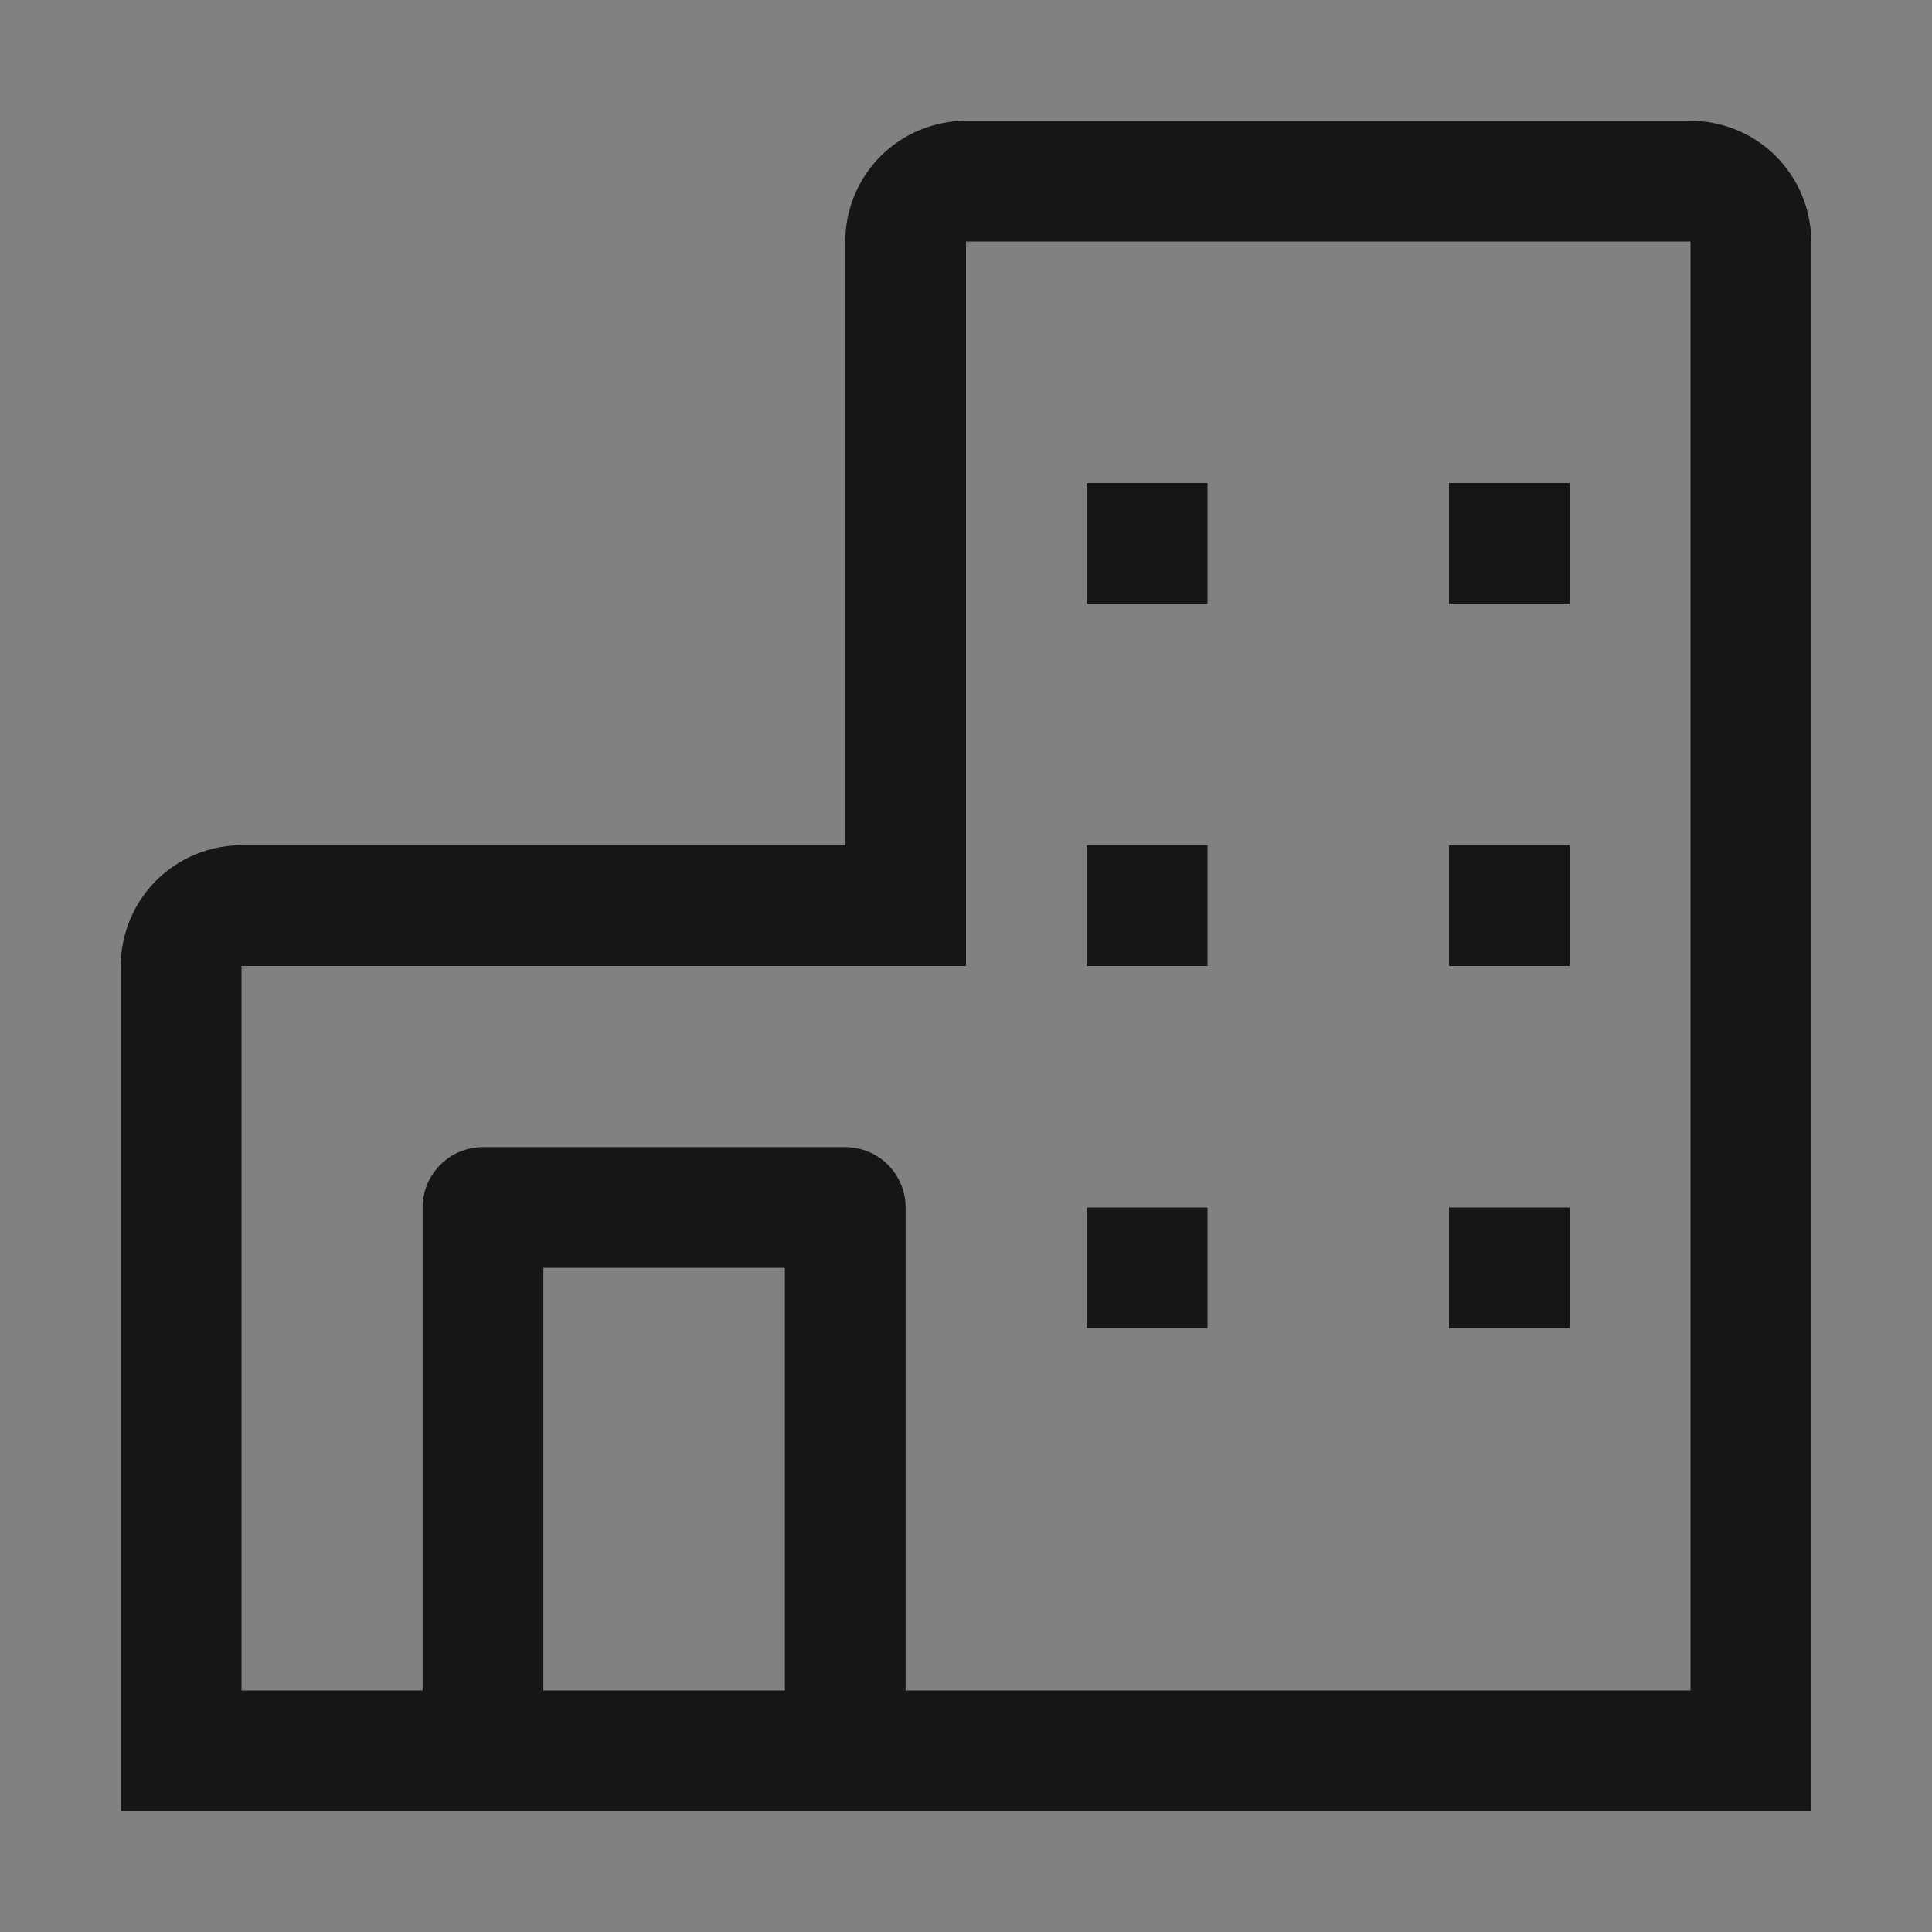 <svg width="32" height="32" viewBox="0 0 32 32" fill="none" xmlns="http://www.w3.org/2000/svg">
<rect x="0" y="0" width="32" height="32" fill="#808080" stroke="none"/>
<rect width="32" height="32" fill="white" fill-opacity="0.01" style="mix-blend-mode:multiply"/>
<path d="M28 2H16C15.47 2.001 14.961 2.211 14.586 2.586C14.211 2.961 14.001 3.47 14 4V14H4C3.47 14.001 2.961 14.211 2.586 14.586C2.211 14.961 2.001 15.47 2 16V30H30V4C29.999 3.47 29.788 2.961 29.413 2.586C29.039 2.212 28.53 2.001 28 2ZM9 28V21H13V28H9ZM28 28H15V20C15 19.735 14.895 19.48 14.707 19.293C14.52 19.105 14.265 19 14 19H8C7.735 19 7.48 19.105 7.293 19.293C7.105 19.48 7 19.735 7 20V28H4V16H16V4H28V28Z" fill="#161616"/>
<path d="M20 8H18V10H20V8Z" fill="#161616"/>
<path d="M26 8H24V10H26V8Z" fill="#161616"/>
<path d="M20 14H18V16H20V14Z" fill="#161616"/>
<path d="M26 14H24V16H26V14Z" fill="#161616"/>
<path d="M20 20H18V22H20V20Z" fill="#161616"/>
<path d="M26 20H24V22H26V20Z" fill="#161616"/>
</svg>
